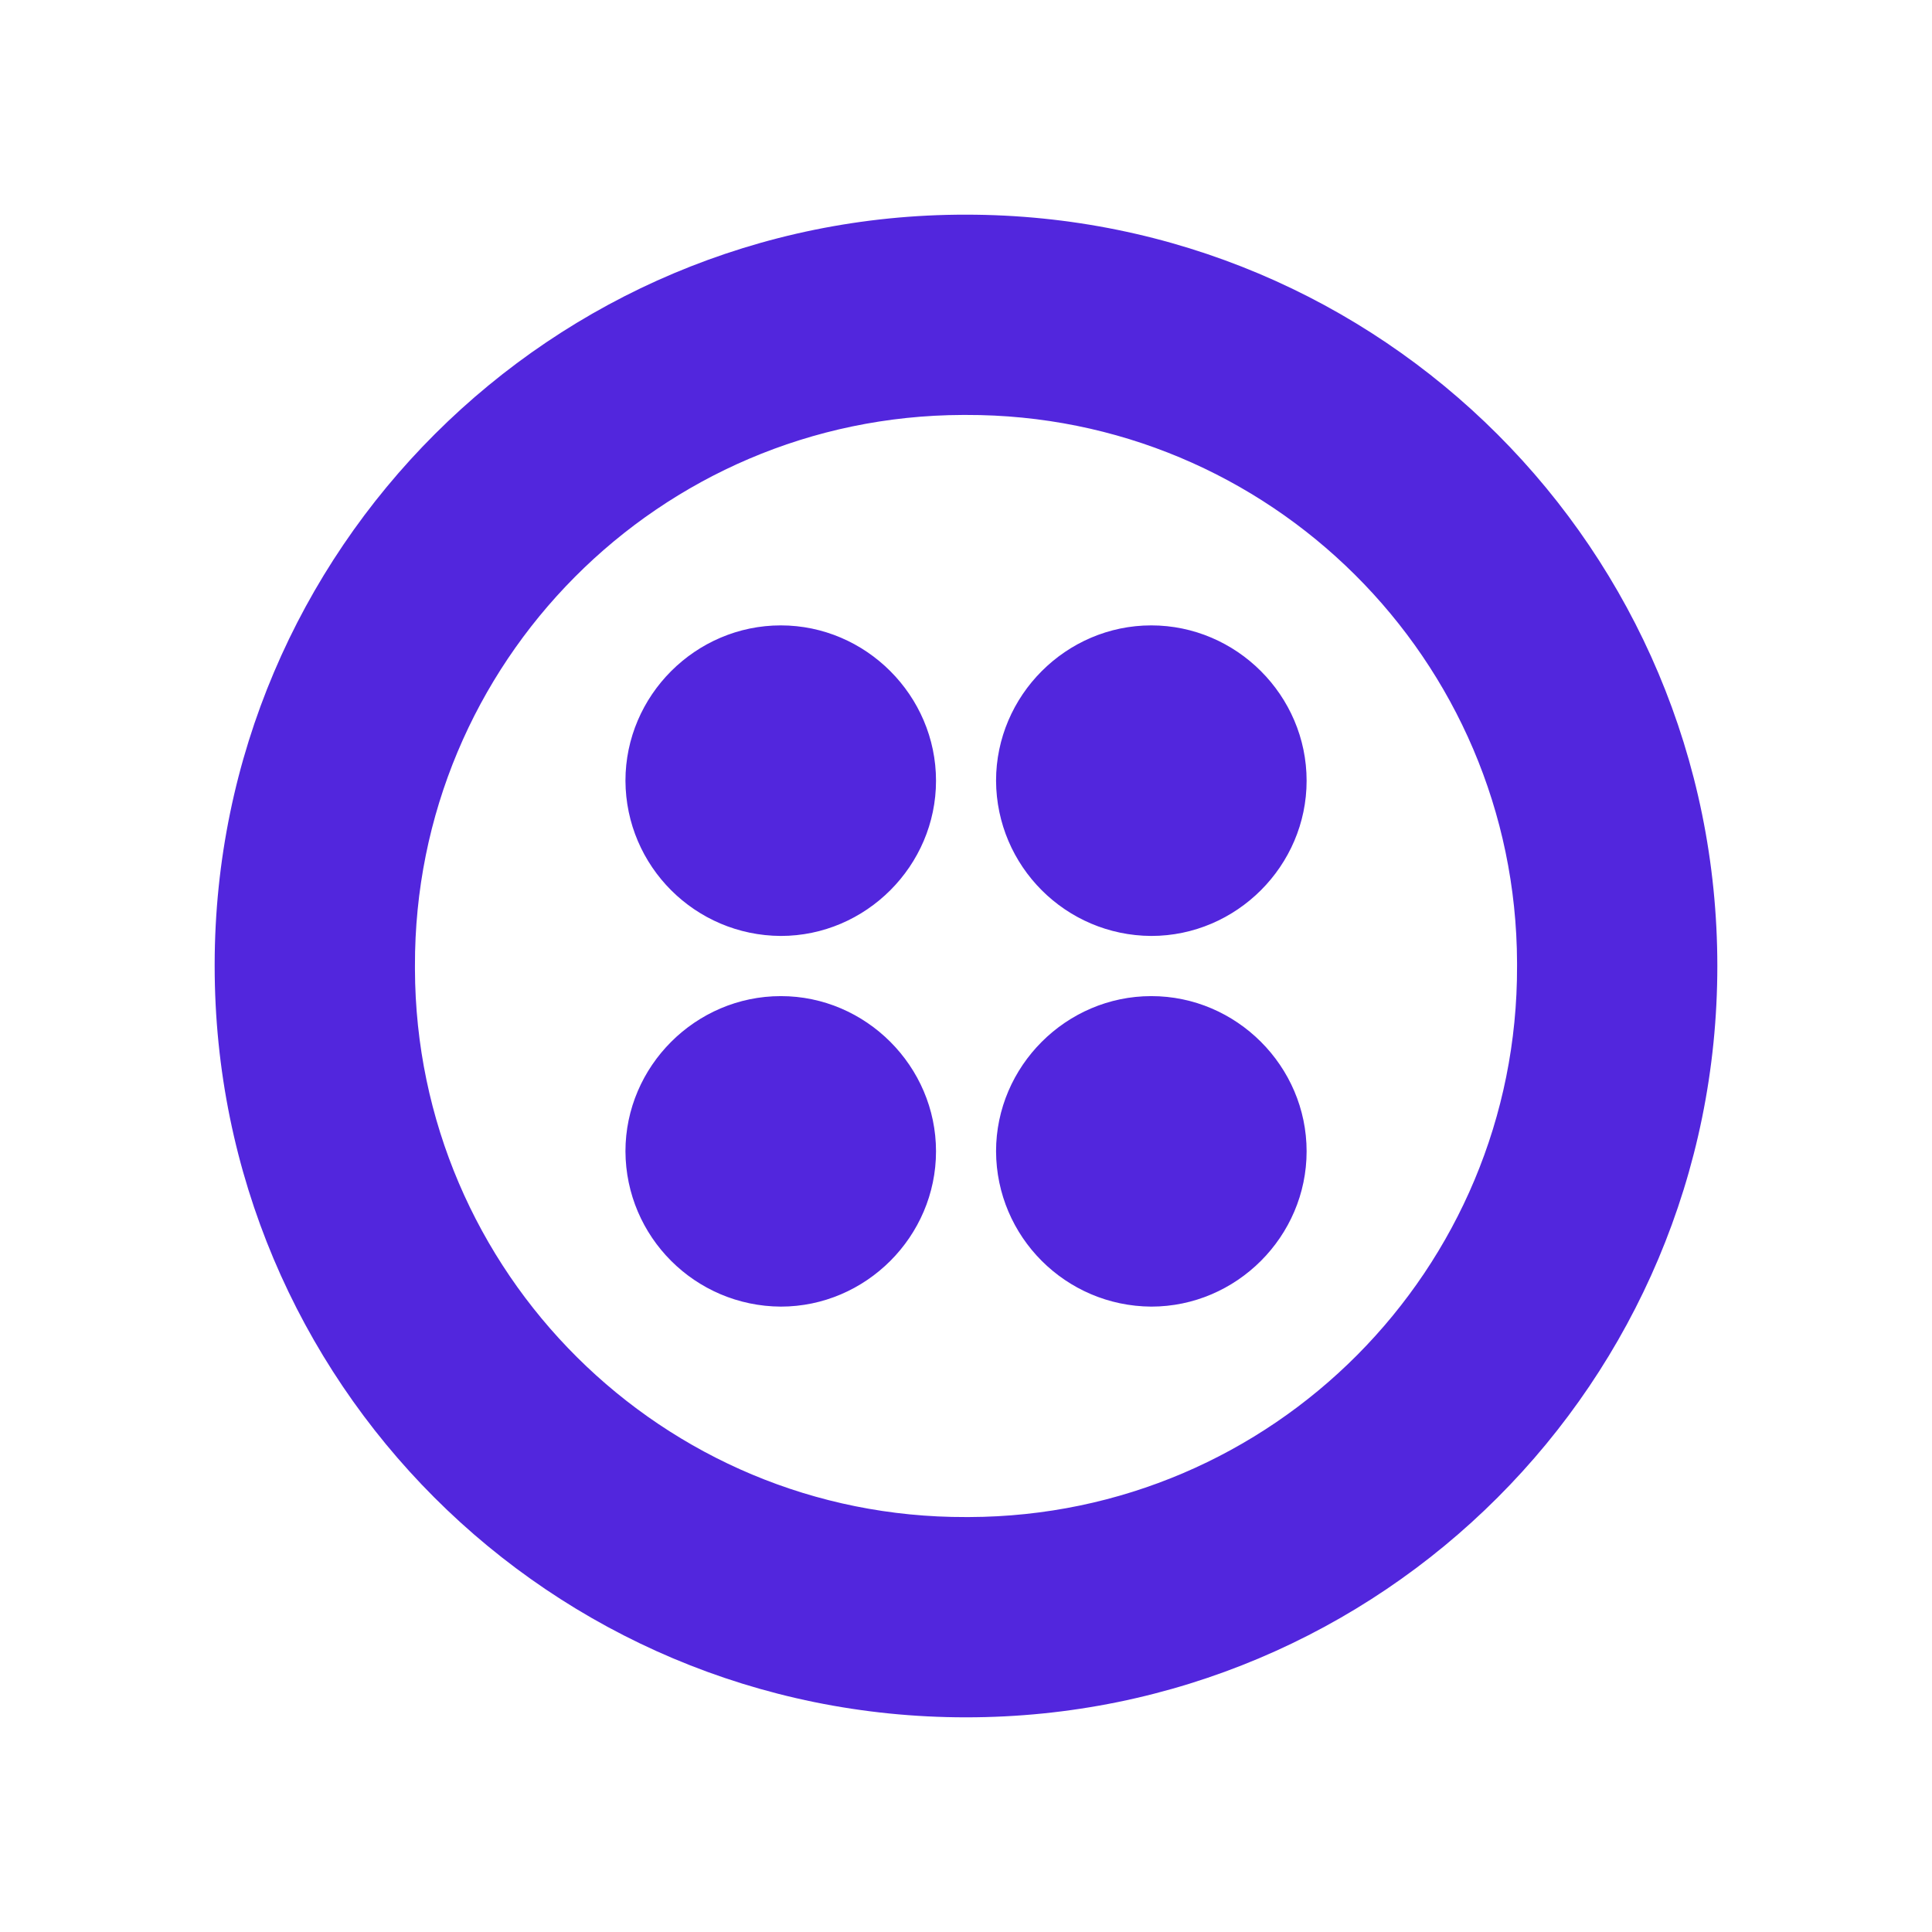 <svg width="90" height="90" viewBox="0 0 90 90" fill="none" xmlns="http://www.w3.org/2000/svg">
<path d="M45 10C25.695 9.977 10.023 25.61 10 44.915V45C10 64.367 25.63 80 45 80C64.367 80 80 64.367 80 45C80 25.63 64.367 10 45 10ZM45 70.67C30.866 70.713 19.374 59.283 19.33 45.149V45C19.29 30.866 30.717 19.374 44.851 19.33H45C59.137 19.29 70.626 30.717 70.67 44.851V45C70.713 59.137 59.283 70.626 45.149 70.67H45ZM60.867 36.37C60.867 40.333 57.6 43.6 53.63 43.6C49.646 43.58 46.42 40.354 46.4 36.37C46.4 32.4 49.667 29.133 53.63 29.133C57.6 29.133 60.867 32.4 60.867 36.37ZM60.867 53.633C60.867 57.6 57.6 60.867 53.63 60.867C49.643 60.843 46.417 57.617 46.4 53.633C46.4 49.67 49.667 46.403 53.63 46.403C57.6 46.4 60.867 49.67 60.867 53.633ZM43.603 53.633C43.603 57.6 40.336 60.867 36.373 60.867C32.383 60.846 29.154 57.62 29.136 53.633C29.136 49.67 32.403 46.403 36.373 46.403C40.333 46.4 43.603 49.67 43.603 53.633ZM43.603 36.37C43.603 40.333 40.336 43.6 36.373 43.6C32.385 43.58 29.154 40.357 29.136 36.37C29.136 32.4 32.403 29.133 36.373 29.133C40.333 29.133 43.603 32.4 43.603 36.37Z" fill="#5226DD"/>
</svg>
